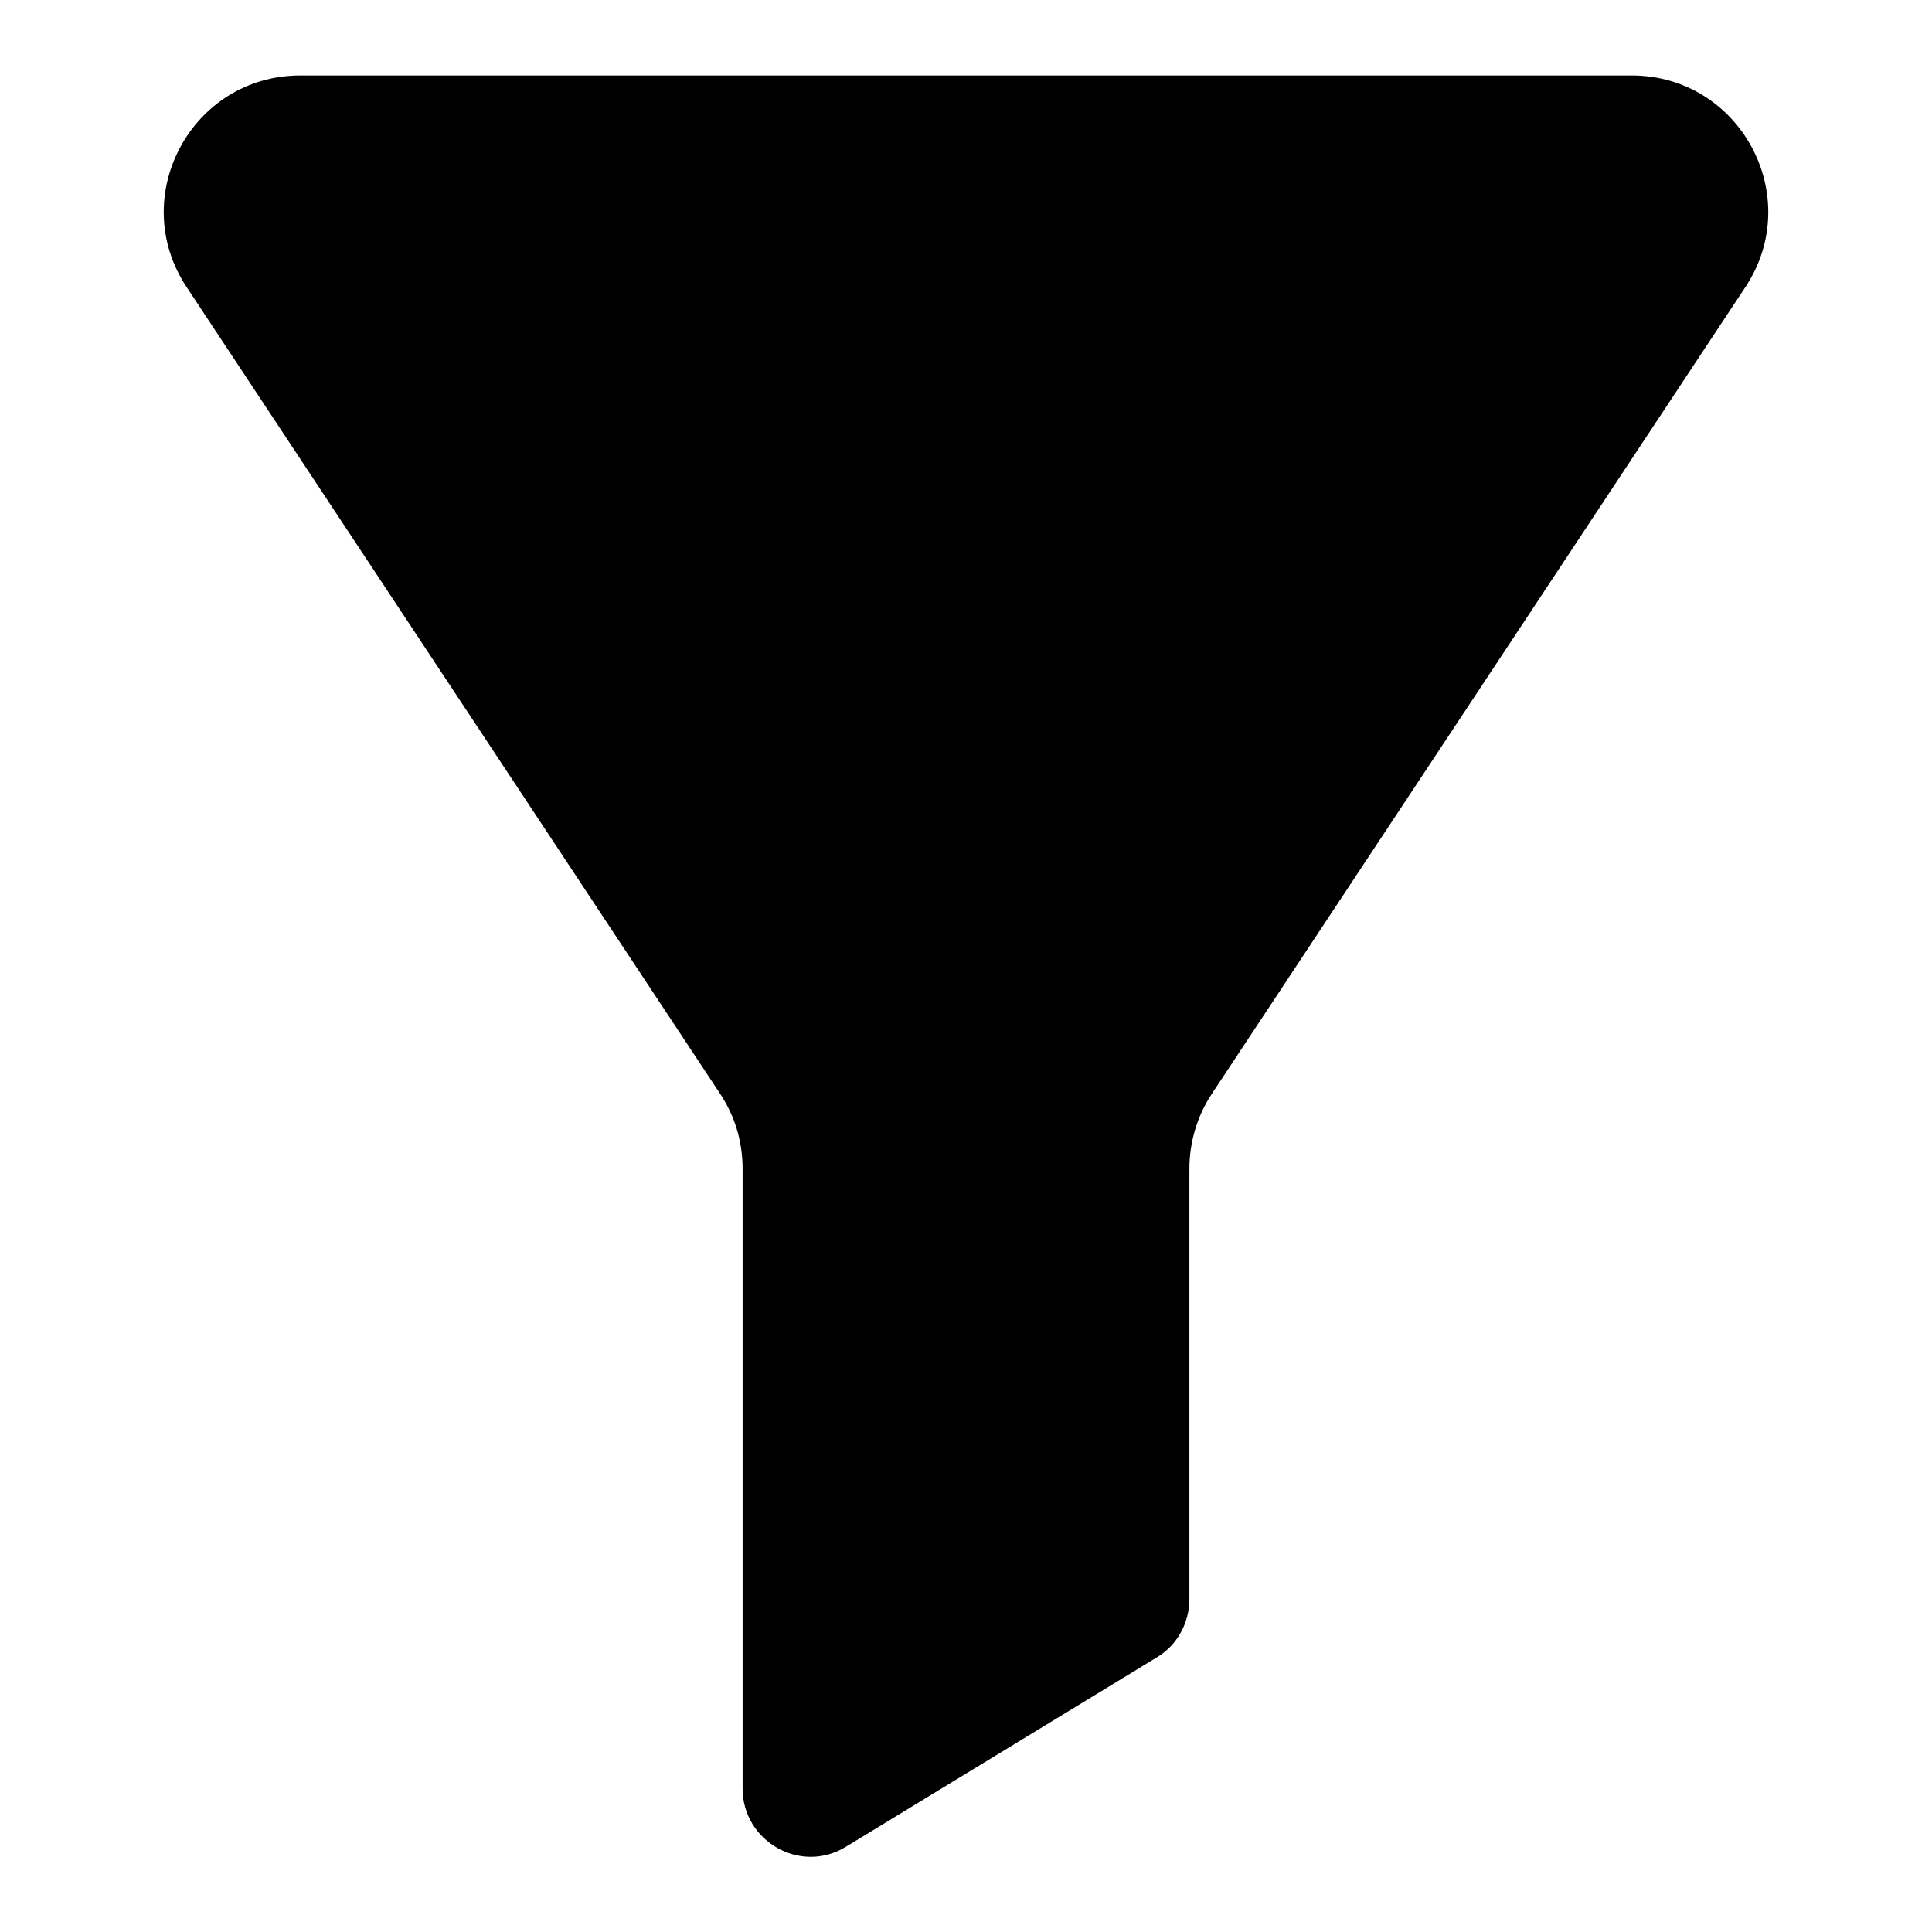 <?xml version="1.0" encoding="utf-8"?>
<!-- Svg Vector Icons : http://www.onlinewebfonts.com/icon -->
<!DOCTYPE svg PUBLIC "-//W3C//DTD SVG 1.1//EN" "http://www.w3.org/Graphics/SVG/1.1/DTD/svg11.dtd">
<svg version="1.1" xmlns="http://www.w3.org/2000/svg" xmlns:xlink="http://www.w3.org/1999/xlink" x="0px" y="0px" viewBox="0 0 256 256" enable-background="new 0 0 256 256" xml:space="preserve">
<g> <path fill="#000000" d="M216.2,10H39.8c-14.4,0-23,16-15.1,28l70.7,106.9c2,3,3,6.4,3,10V237c0,7,7.7,11.4,13.7,7.7l41.2-25.1 c2.7-1.6,4.3-4.6,4.3-7.7v-57c0-3.5,1-7,3-10L231.3,38C239.2,26,230.6,10,216.2,10z"/></g>
</svg>